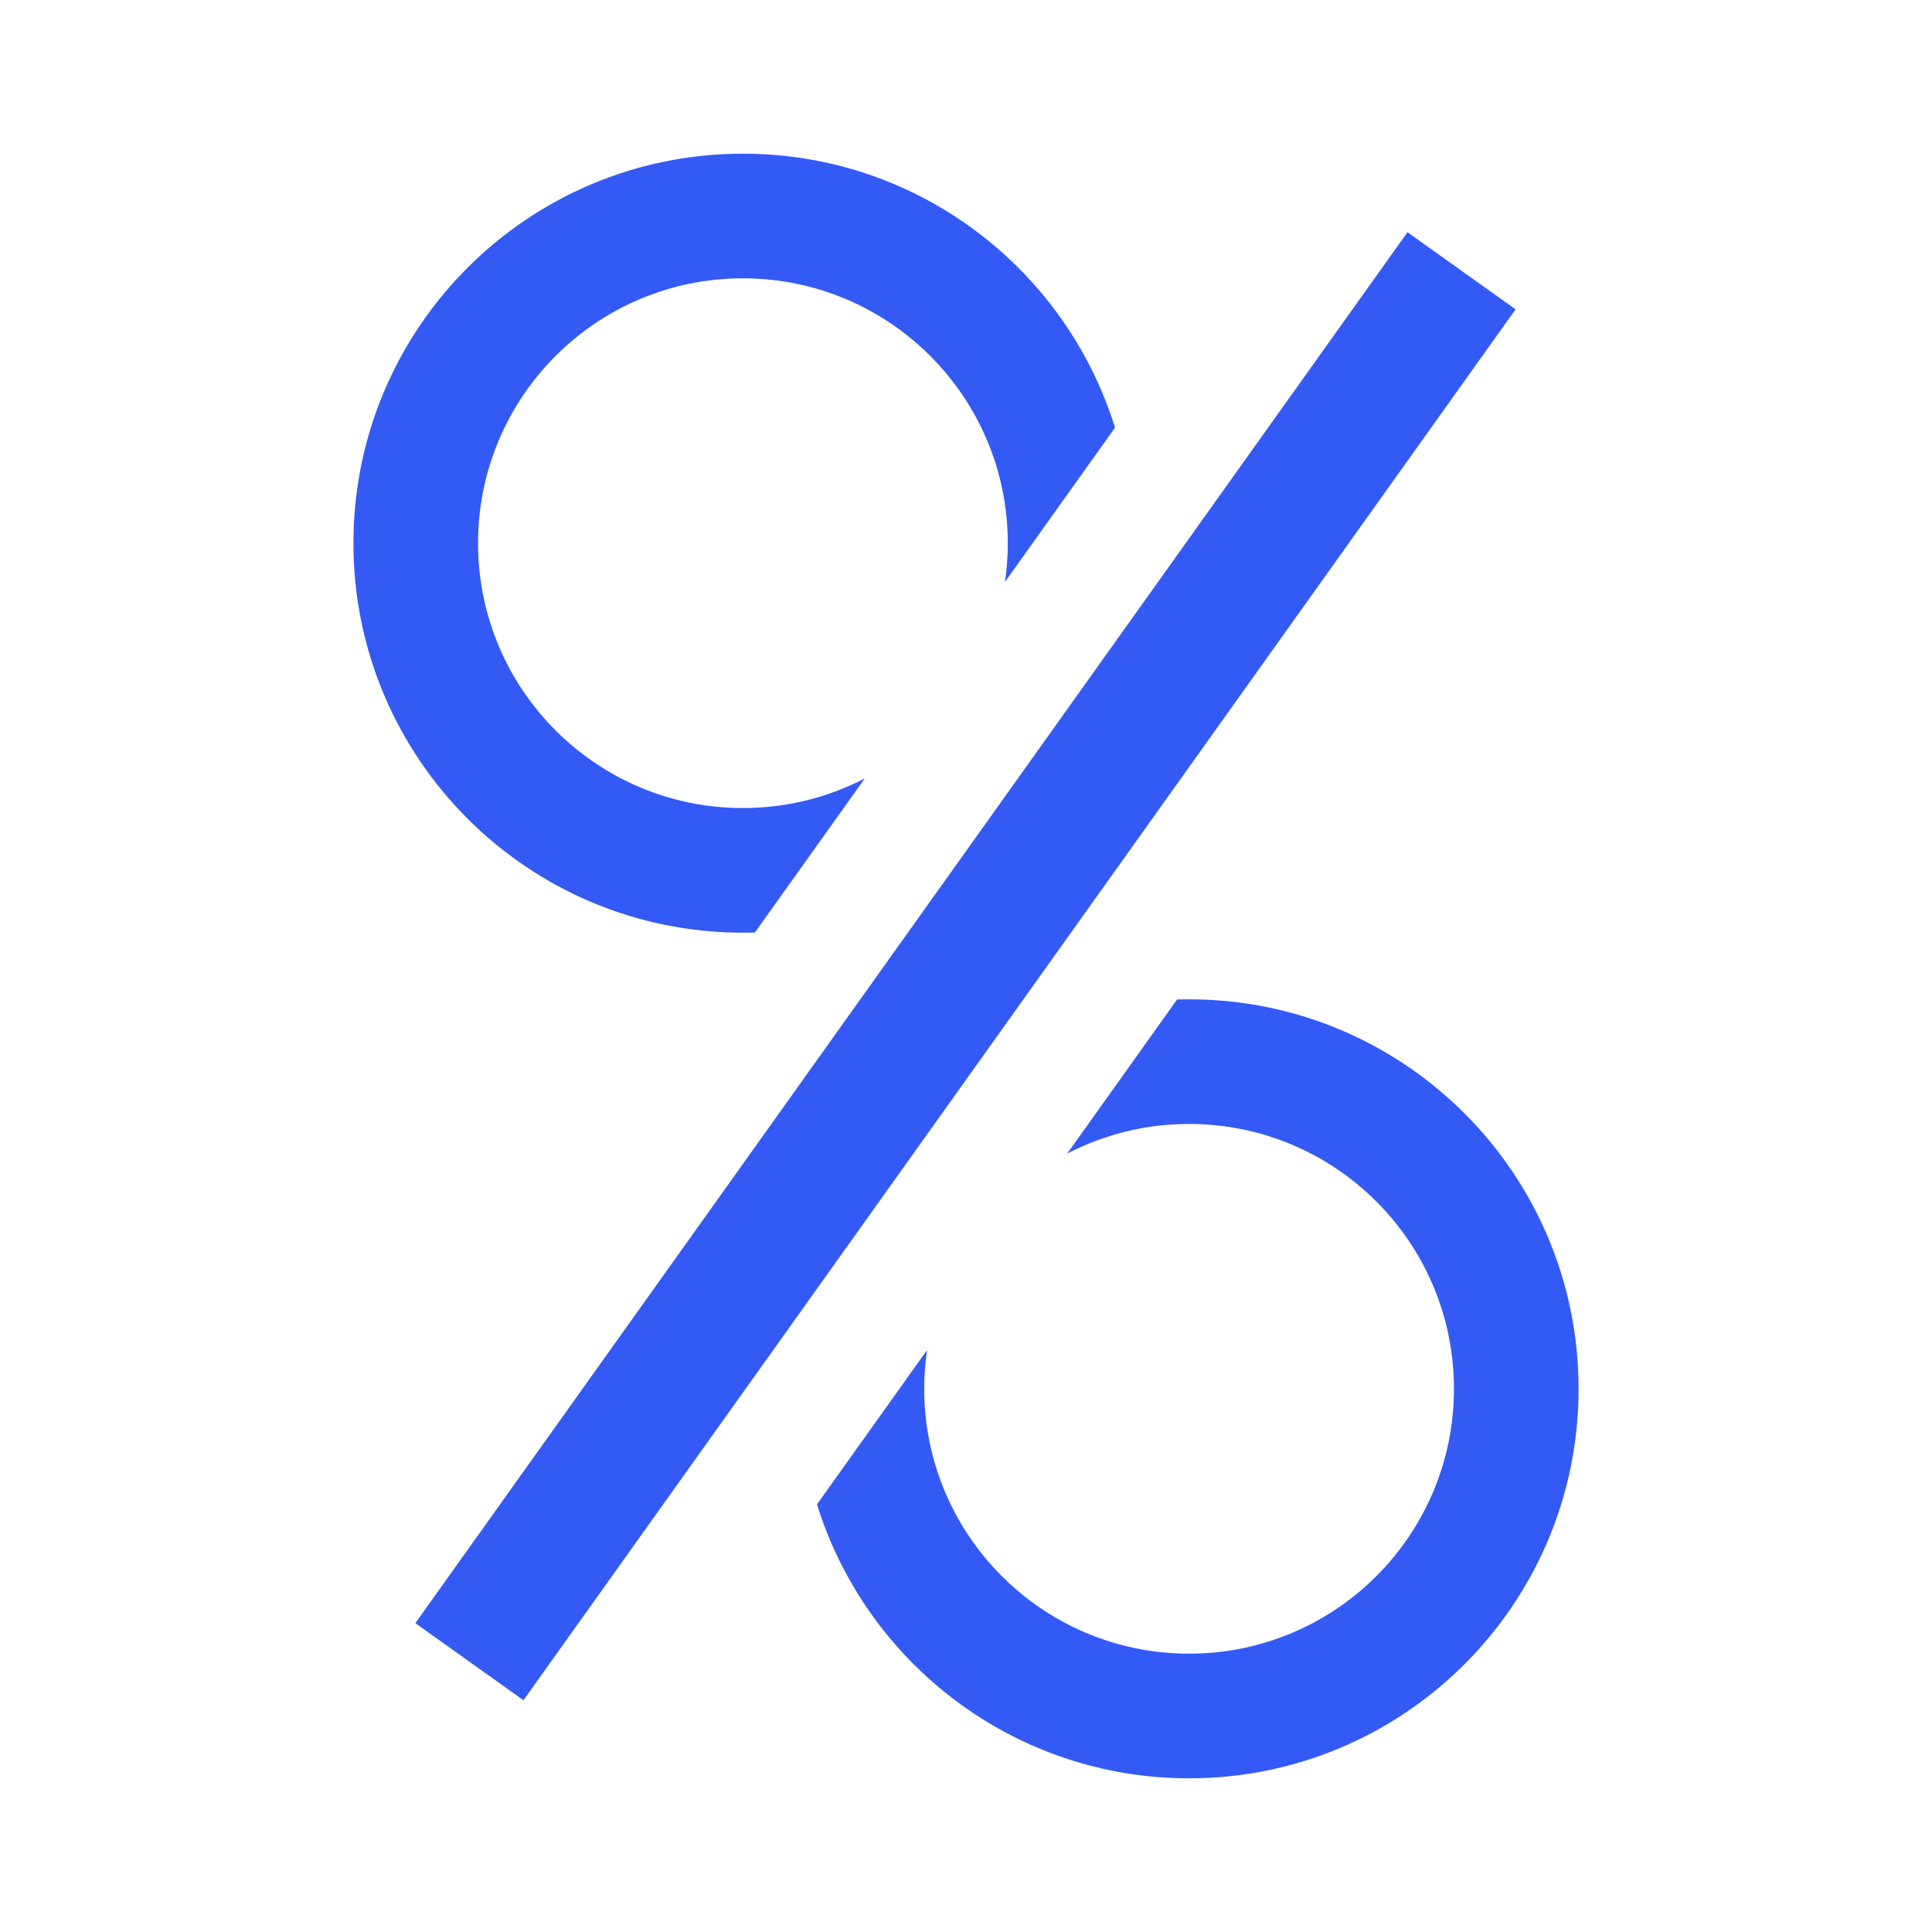 <svg width="144" height="144" viewBox="0 0 144 144" fill="none" xmlns="http://www.w3.org/2000/svg">
<path fill-rule="evenodd" clip-rule="evenodd" d="M64.46 58.016C61.74 59.429 58.65 60.227 55.373 60.227C44.47 60.227 35.632 51.389 35.632 40.486C35.632 29.583 44.47 20.745 55.373 20.745C66.276 20.745 75.115 29.583 75.115 40.486C75.115 41.467 75.043 42.431 74.905 43.373L83.106 31.875C79.437 20.046 68.409 11.455 55.373 11.455C39.34 11.455 26.342 24.452 26.342 40.486C26.342 56.52 39.34 69.517 55.373 69.517C55.672 69.517 55.969 69.513 56.266 69.504L64.46 58.016Z" fill="#345AF6"/>
<path fill-rule="evenodd" clip-rule="evenodd" d="M79.541 85.984C82.261 84.571 85.351 83.773 88.627 83.773C99.53 83.773 108.369 92.611 108.369 103.514C108.369 114.417 99.53 123.255 88.627 123.255C77.725 123.255 68.886 114.417 68.886 103.514C68.886 102.534 68.958 101.57 69.096 100.627L60.895 112.125C64.563 123.954 75.592 132.546 88.627 132.546C104.661 132.546 117.659 119.548 117.659 103.514C117.659 87.481 104.661 74.483 88.627 74.483C88.329 74.483 88.031 74.487 87.735 74.496L79.541 85.984Z" fill="#345AF6"/>
<path d="M104.905 17.309L112.963 23.056L39.015 126.727L30.957 120.98L104.905 17.309Z" fill="#345AF6"/>
</svg>
